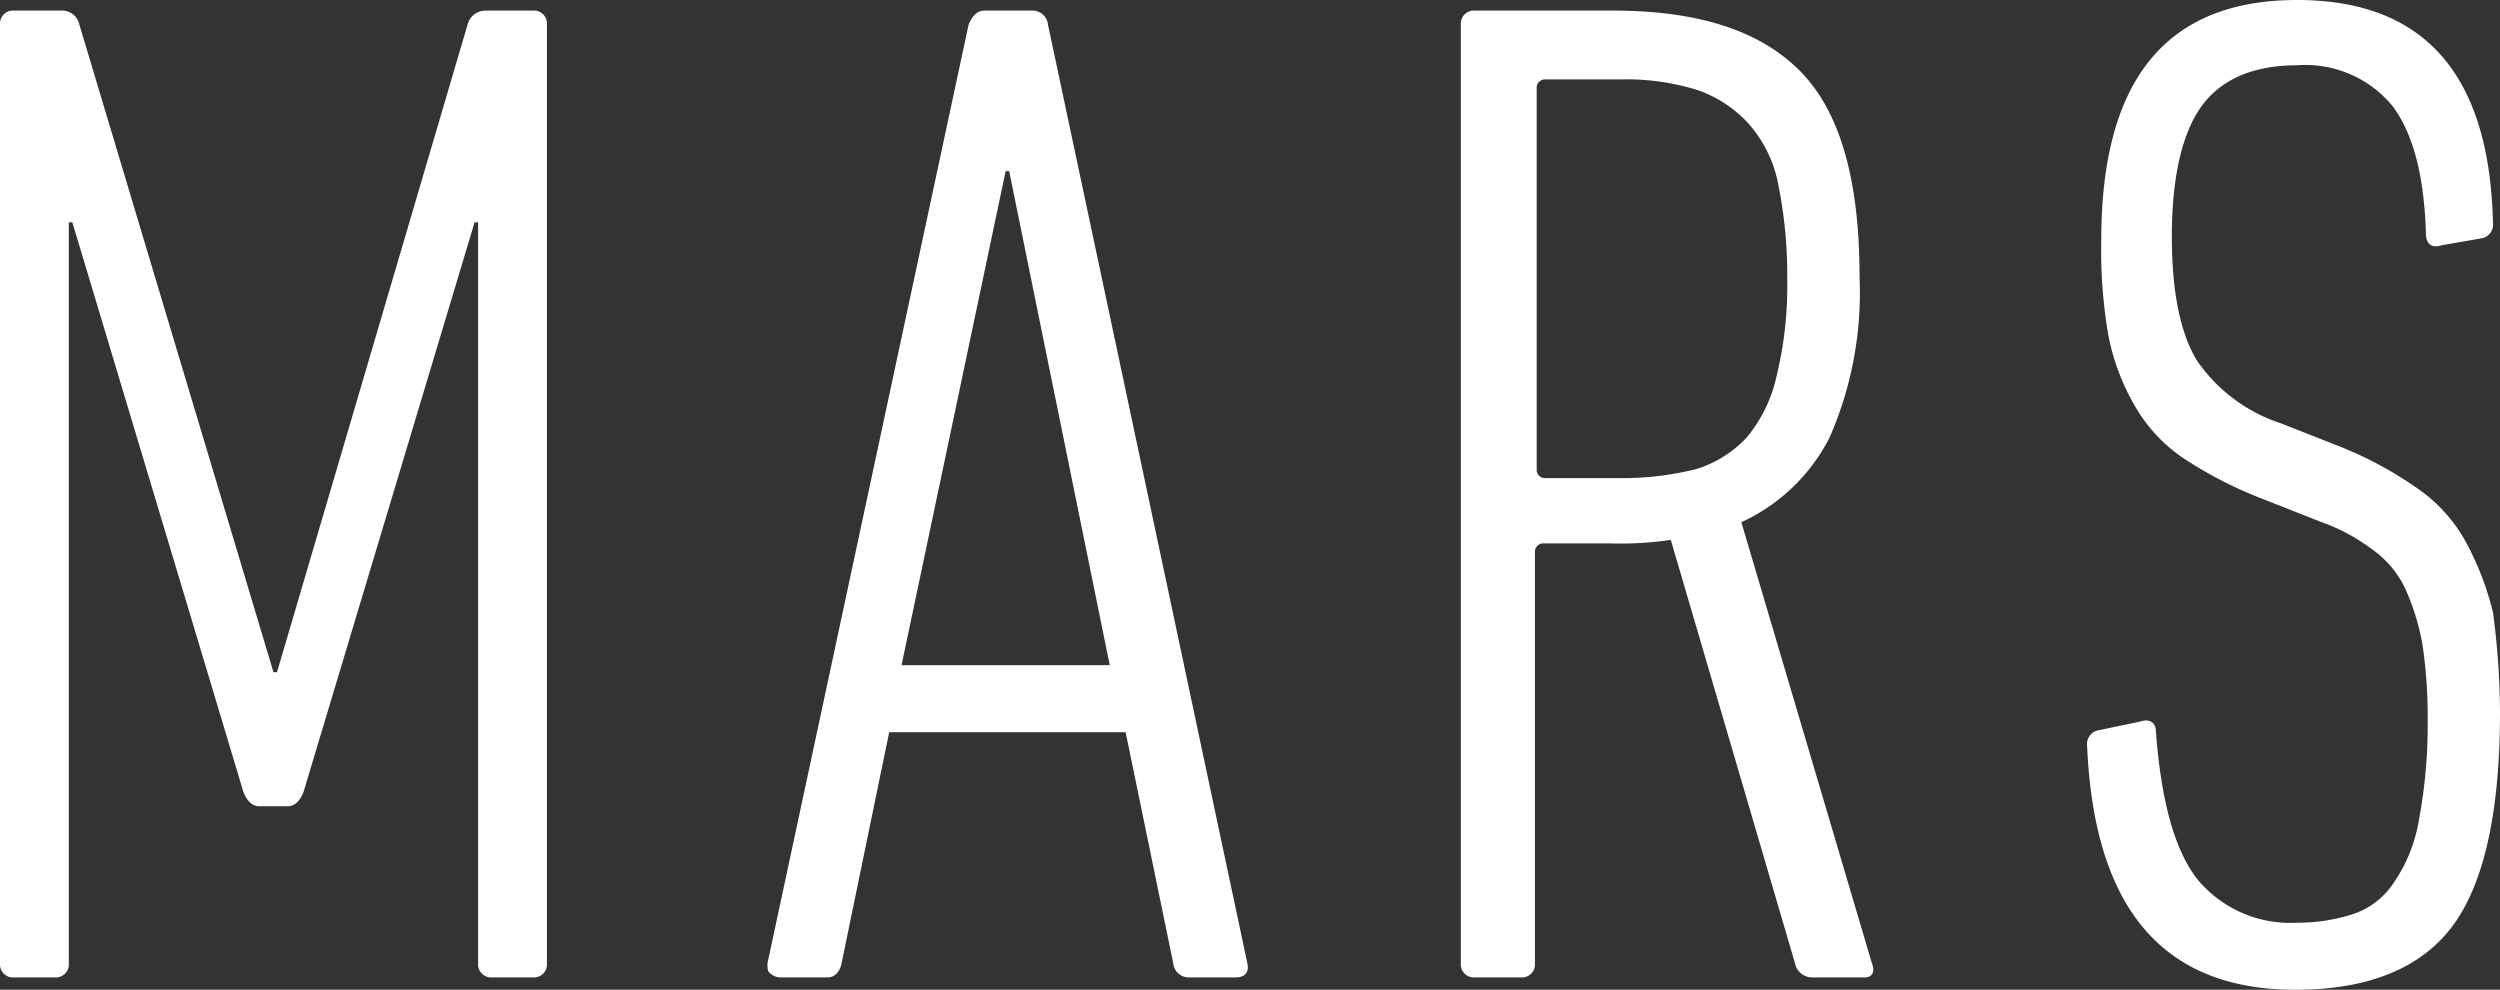 <svg xmlns="http://www.w3.org/2000/svg" viewBox="0 0 141.7 56.1"><rect x="0" y="0" width="141.7" height="56.1" fill="#333333" stroke="none"/><defs><style>.cls-1{fill:#fff;}</style></defs><g id="Ebene_2" data-name="Ebene 2"><g id="Ebene_1-2" data-name="Ebene 1"><path class="cls-1" d="M0,1.4A.74.74,0,0,1,.8.6H3.5a1,1,0,0,1,1,.8l11,36.7h.2L26.5,1.4a1.05,1.05,0,0,1,1-.8h2.7a.74.74,0,0,1,.8.8V54.6a.74.74,0,0,1-.8.8H27.9a.74.74,0,0,1-.8-.8v-42h-.2L17.2,44.9c-.2.5-.5.8-.9.8H14.7c-.4,0-.7-.3-.9-.8L4.1,12.6H3.9v42a.74.74,0,0,1-.8.8H.8a.74.74,0,0,1-.8-.8V1.4Z"/><path class="cls-1" d="M54.9,1.4c.2-.5.5-.8.9-.8h2.7a.88.88,0,0,1,.9.8L70.7,54.6c.1.5-.1.8-.7.8H67.4a.88.88,0,0,1-.9-.8L63.8,41.5H50.4L47.7,54.6c-.1.5-.4.8-.8.8H44.3a.85.85,0,0,1-.6-.2c-.2-.1-.2-.3-.2-.6Zm8,36.3-5.7-28H57l-5.9,28Z"/><path class="cls-1" d="M102.7,55.4a1,1,0,0,1-.9-.6L94.7,30.6a18.84,18.84,0,0,1-3.4.2H87.5a.47.47,0,0,0-.5.5V54.6a.74.74,0,0,1-.8.8H83.6a.74.74,0,0,1-.8-.8V1.4a.74.74,0,0,1,.8-.8h7.8C96.2.6,99.7,1.7,102,4s3.4,6.2,3.4,11.7a20.48,20.48,0,0,1-1.7,9.1,10.57,10.57,0,0,1-5,4.8l7.4,25c.2.5,0,.8-.4.8ZM91.9,27.1a17.27,17.27,0,0,0,4.2-.5A6.53,6.53,0,0,0,99,24.8a8.19,8.19,0,0,0,1.7-3.5,21.47,21.47,0,0,0,.6-5.5,25.76,25.76,0,0,0-.5-5.3A7.2,7.2,0,0,0,99.1,7a7,7,0,0,0-2.9-1.9,13.52,13.52,0,0,0-4.3-.6H87.6a.47.47,0,0,0-.5.5V26.6a.47.47,0,0,0,.5.5Z"/><path class="cls-1" d="M141.7,40.4c0,5.6-.9,9.7-2.7,12.1s-4.8,3.6-8.9,3.6c-7.5,0-11.4-4.6-11.8-13.8a.8.8,0,0,1,.6-.9l2.4-.5c.6-.2.9.1.9.6q.45,6,2.4,8.4a6.84,6.84,0,0,0,5.6,2.4,10.23,10.23,0,0,0,3.2-.5,4.44,4.44,0,0,0,2.3-1.8,8.8,8.8,0,0,0,1.4-3.5,29,29,0,0,0,.5-5.6,27.62,27.62,0,0,0-.3-4.4,13.38,13.38,0,0,0-1-3.2,5.74,5.74,0,0,0-1.9-2.2,10.62,10.62,0,0,0-2.8-1.5l-3.3-1.3a23.46,23.46,0,0,1-4.5-2.3,8.91,8.91,0,0,1-2.8-3,12.76,12.76,0,0,1-1.5-4,28.34,28.34,0,0,1-.4-5.4c0-9.1,3.7-13.6,11.1-13.6Q141,0,141.3,12.6a.8.8,0,0,1-.6.9l-2.3.4c-.6.2-.9-.1-.9-.7-.1-3.2-.7-5.6-1.9-7.2a6.4,6.4,0,0,0-5.4-2.3c-2.5,0-4.3.8-5.4,2.3s-1.7,4-1.7,7.4c0,3.2.5,5.5,1.4,7a9.26,9.26,0,0,0,4.8,3.6l3.3,1.3a21.31,21.31,0,0,1,4.3,2.3,8.91,8.91,0,0,1,2.8,3,16.68,16.68,0,0,1,1.6,4.1A43.49,43.49,0,0,1,141.7,40.4Z"/></g></g></svg>